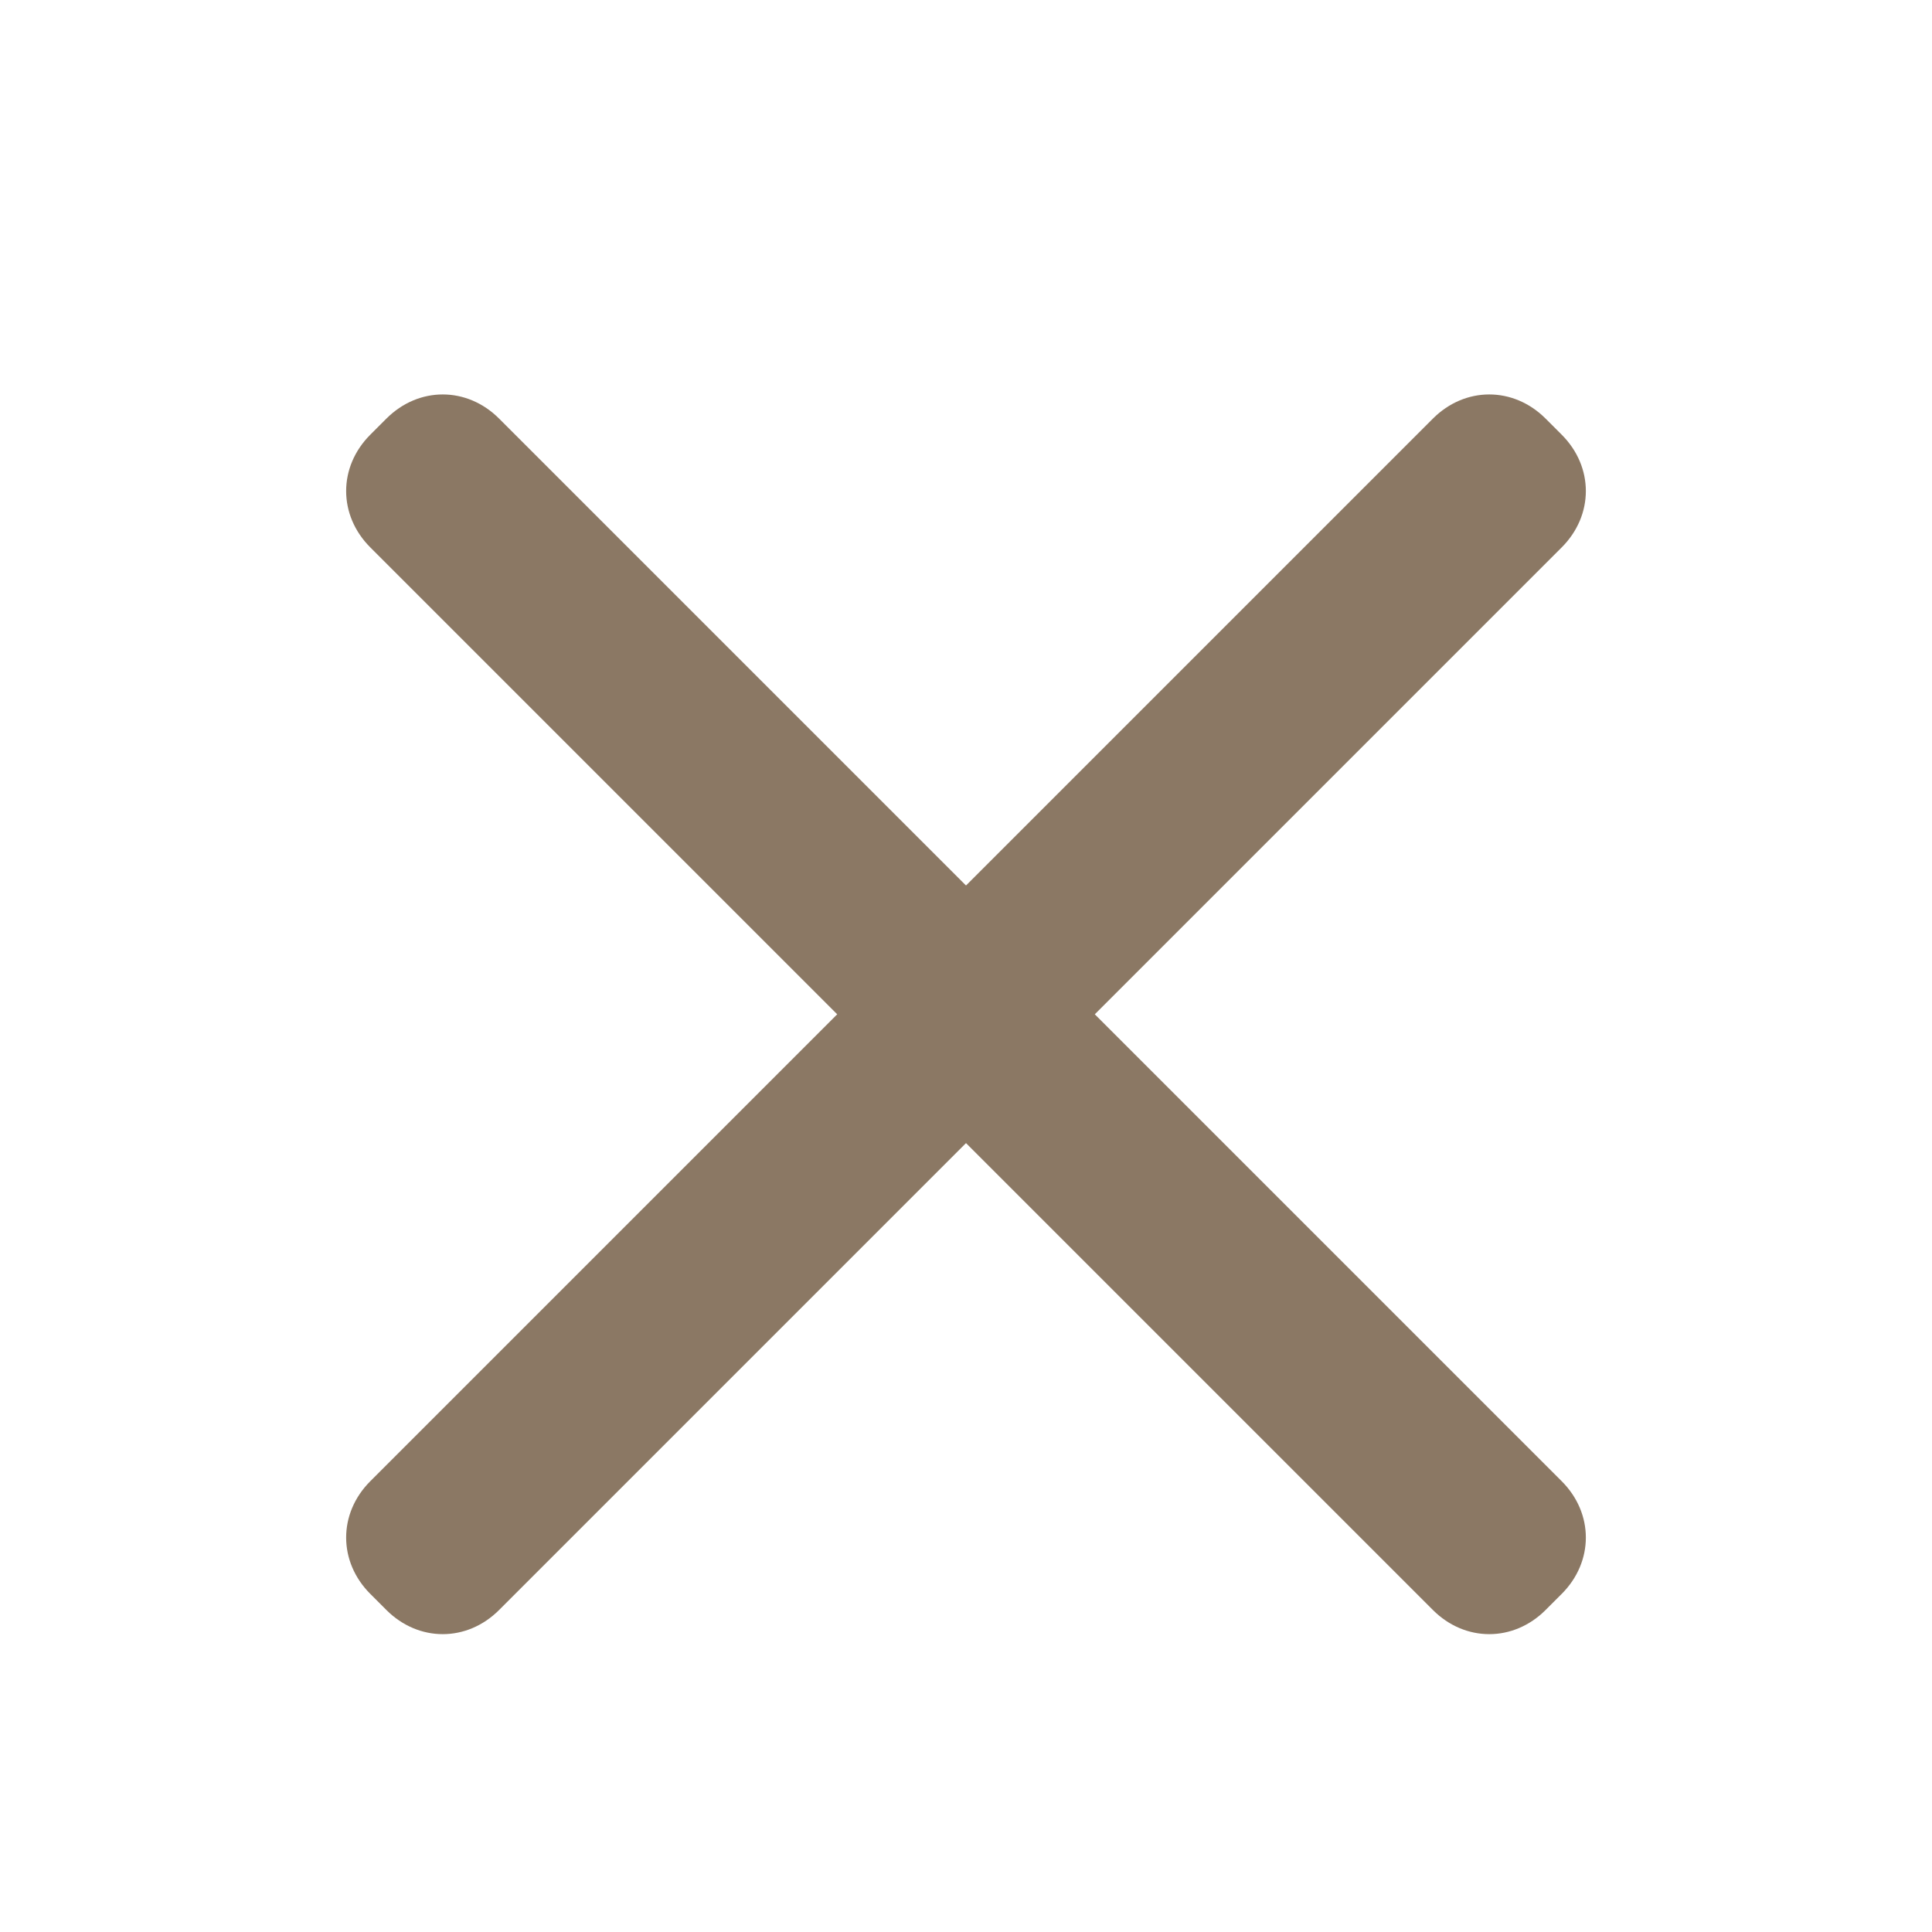<?xml version="1.0" encoding="utf-8"?>
<!-- Generator: Adobe Illustrator 27.5.0, SVG Export Plug-In . SVG Version: 6.00 Build 0)  -->
<svg version="1.1" id="Ebene_1" xmlns="http://www.w3.org/2000/svg" xmlns:xlink="http://www.w3.org/1999/xlink" x="0px" y="0px"
	 viewBox="0 0 24 24" style="enable-background:new 0 0 24 24;" xml:space="preserve">
<style type="text/css">
	.st0{fill:#8B7864;}
</style>
<path class="st0" d="M19.4,6.8L6.2,20c-0.4,0.4-1,0.4-1.4,0l-0.2-0.2c-0.4-0.4-0.4-1,0-1.4L17.8,5.2c0.4-0.4,1-0.4,1.4,0l0.2,0.2
	C19.8,5.8,19.8,6.4,19.4,6.8z"/>
<path class="st0" d="M17.8,20L4.6,6.8c-0.4-0.4-0.4-1,0-1.4l0.2-0.2c0.4-0.4,1-0.4,1.4,0l13.2,13.2c0.4,0.4,0.4,1,0,1.4L19.2,20
	C18.8,20.4,18.2,20.4,17.8,20z"/>
</svg>
